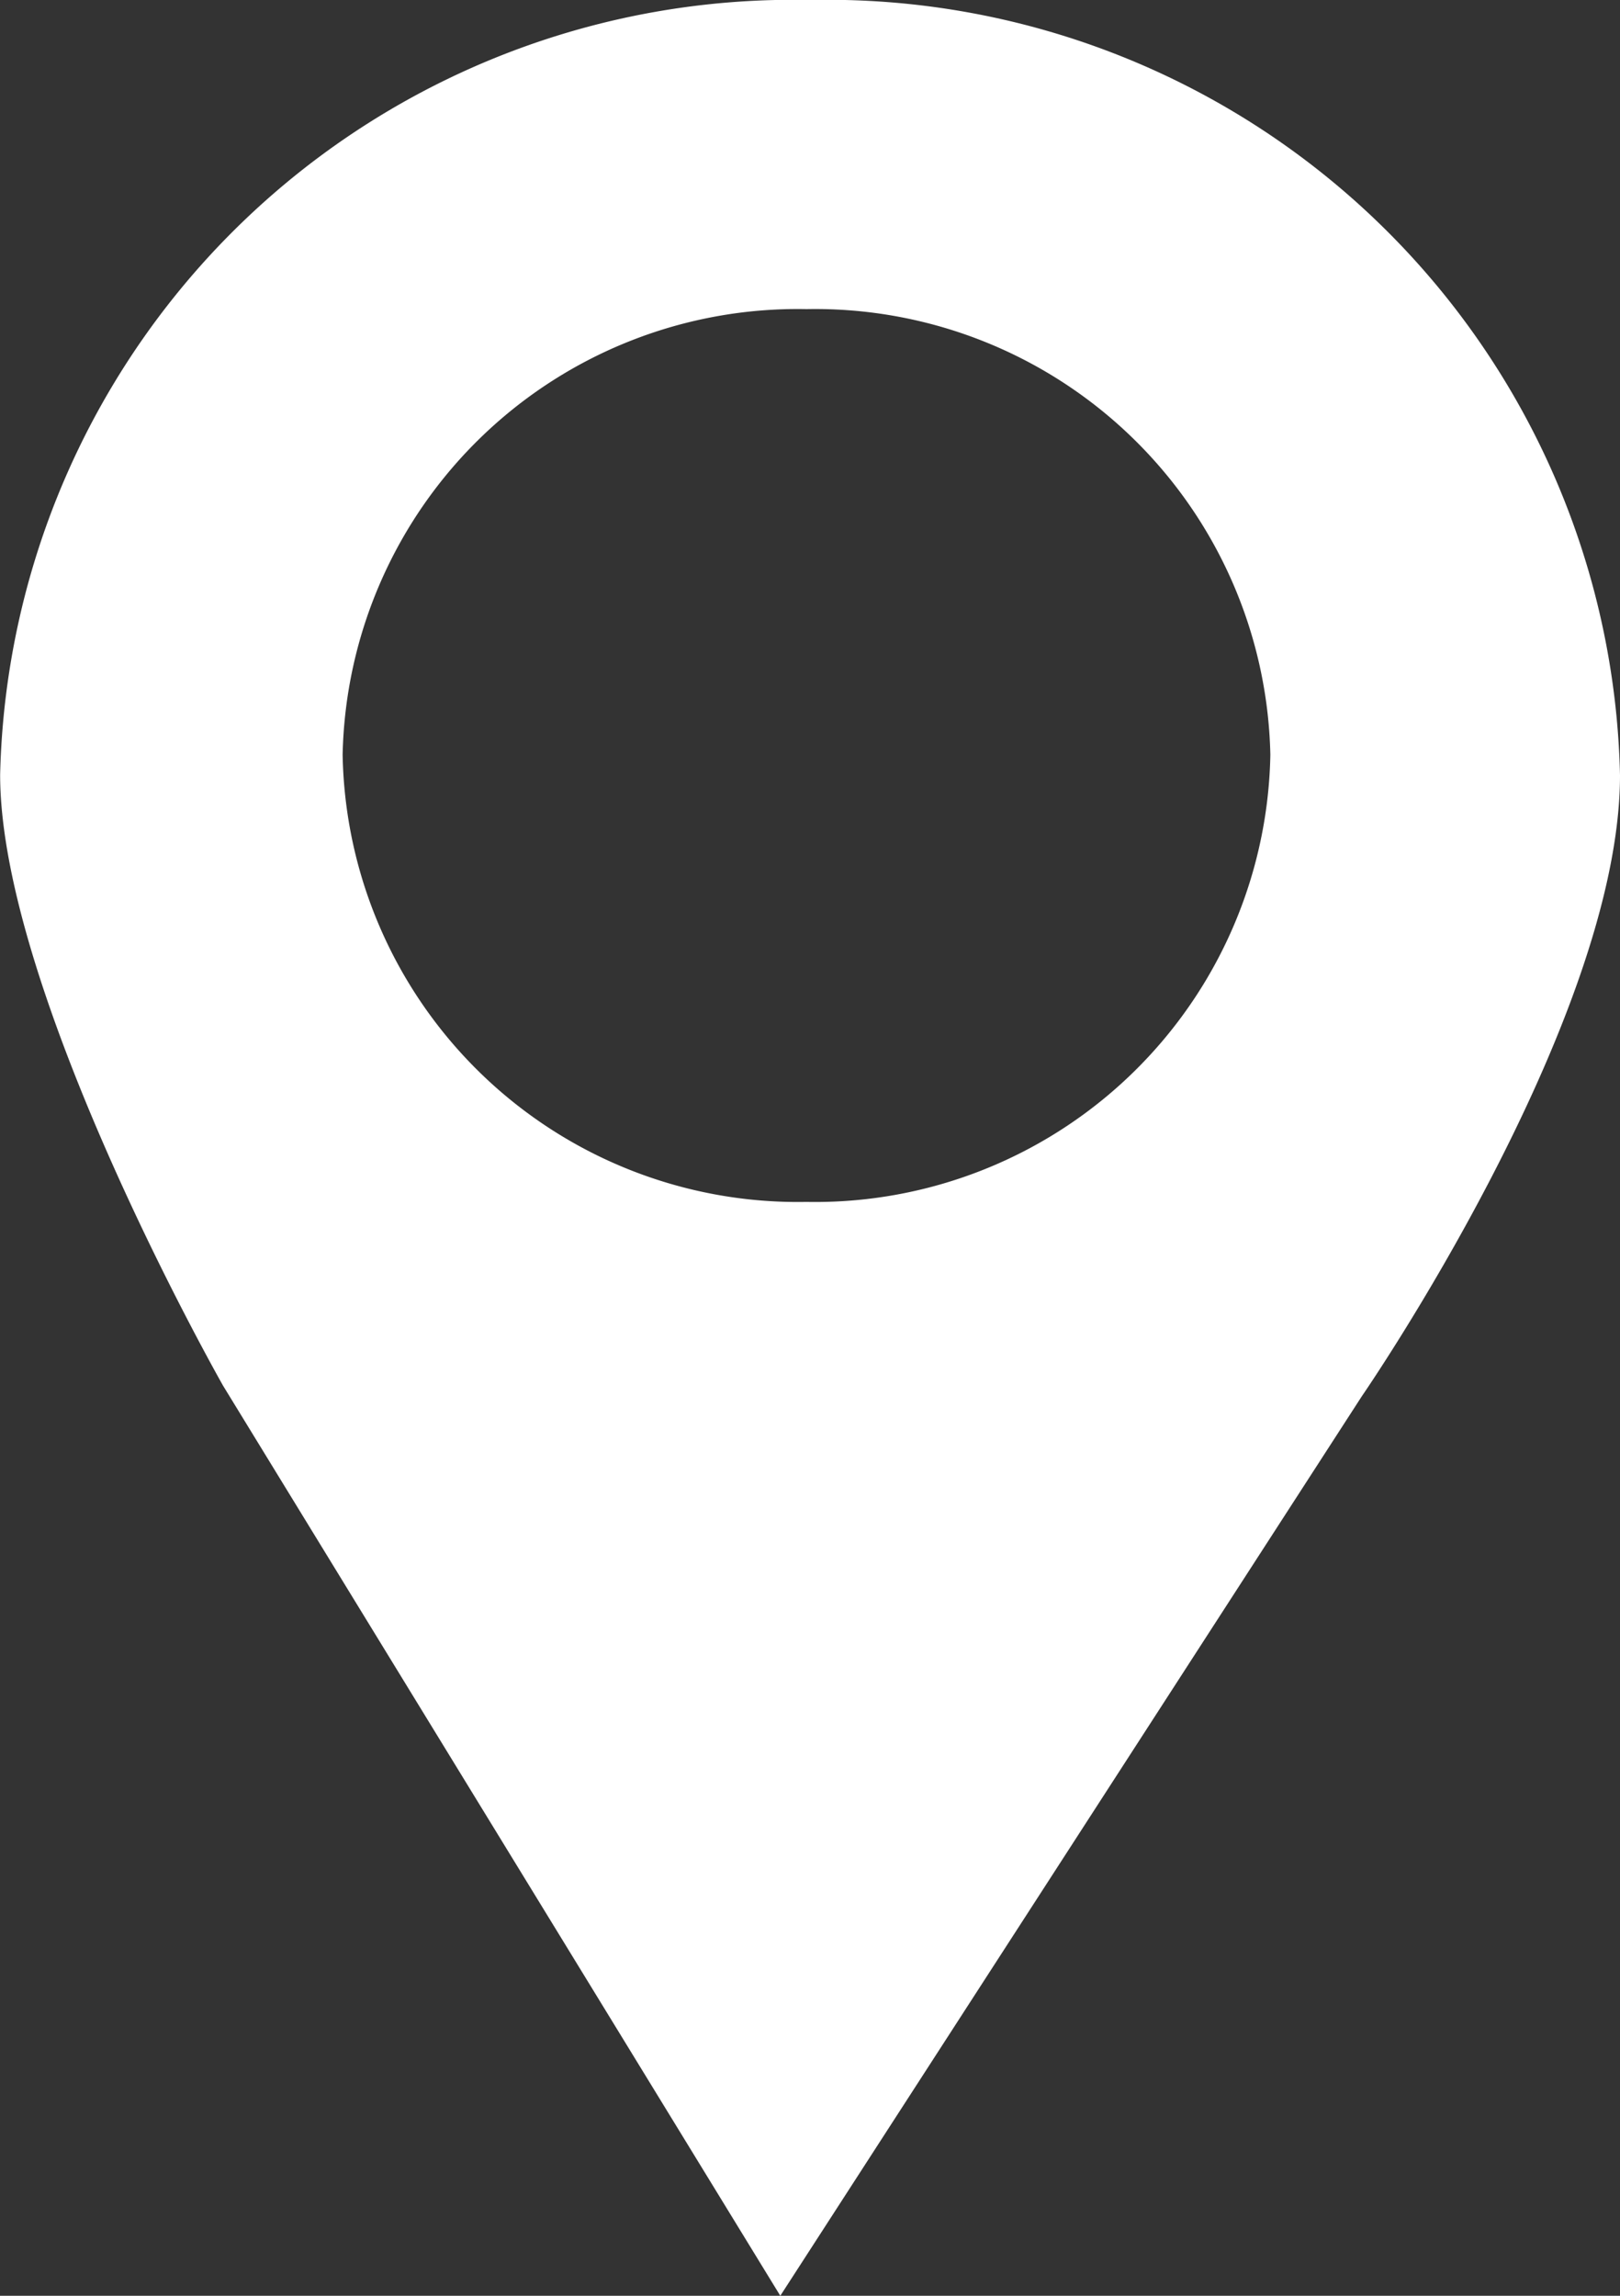 <svg xmlns="http://www.w3.org/2000/svg" width="12" height="17" viewBox="0 0 12 17"><rect x="0" y="0" width="12" height="17" fill="#333333" stroke="none"/><defs><style>.a{fill:#fff;}</style></defs><g transform="translate(-5.648)"><path class="a" d="M11.649,0a5.874,5.874,0,0,0-6,5.737c0,1.621,1.652,4.525,1.652,4.525L11.428,17l4.307-6.66s1.913-2.771,1.913-4.6A5.872,5.872,0,0,0,11.649,0Zm-.028,8.9A3.372,3.372,0,0,1,8.186,5.589a3.371,3.371,0,0,1,3.436-3.3,3.372,3.372,0,0,1,3.436,3.3A3.373,3.373,0,0,1,11.621,8.9Z" transform="translate(0)"/></g></svg>
